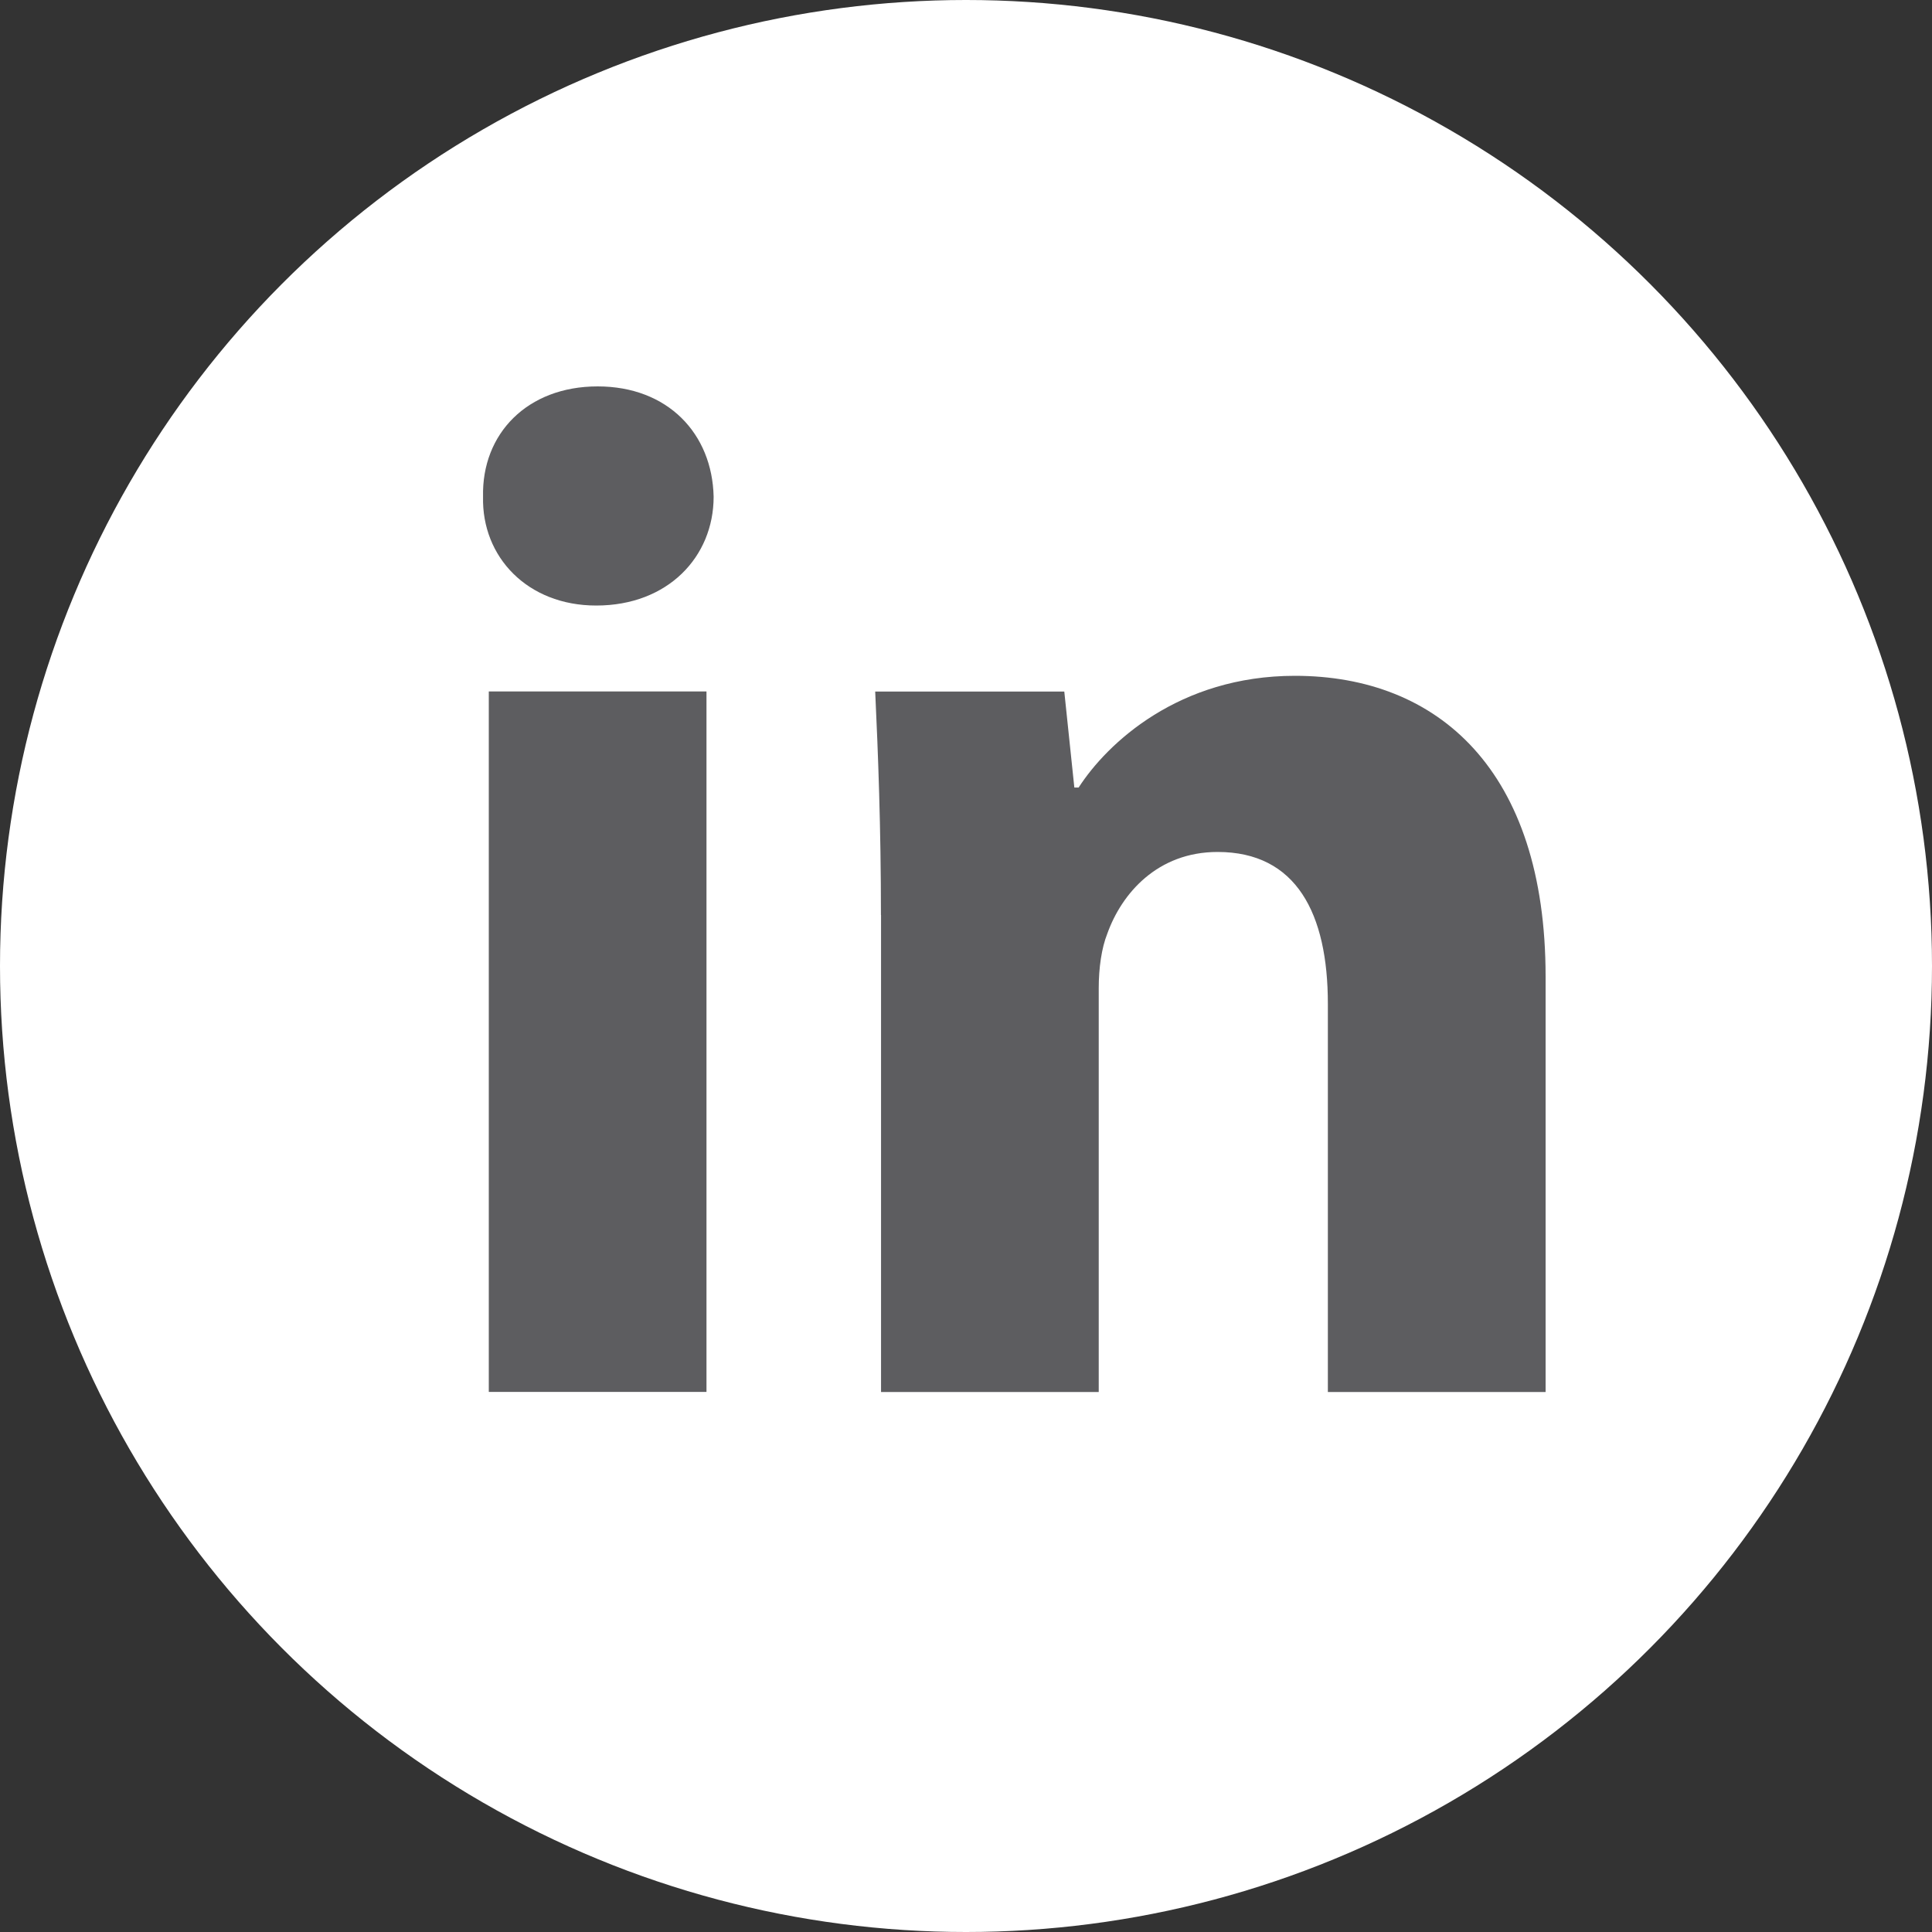 <svg width="40" height="40" viewBox="0 0 40 40" fill="none" xmlns="http://www.w3.org/2000/svg">
<rect x="0" y="0" width="40" height="40" fill="#333333" stroke="none"/>
<g clip-path="url(#clip0_1260_14025)">
<circle cx="20" cy="20" r="20" fill="white"/>
<path fill-rule="evenodd" clip-rule="evenodd" d="M14.775 10.284C14.775 11.529 13.827 12.537 12.344 12.537C10.919 12.537 9.971 11.529 10.001 10.284C9.971 8.978 10.919 8 12.373 8C13.827 8 14.746 8.978 14.775 10.284ZM10.12 28.819V14.316H14.627V28.818H10.12V28.819Z" fill="#5D5D60"/>
<path fill-rule="evenodd" clip-rule="evenodd" d="M18.239 18.944C18.239 17.135 18.18 15.593 18.12 14.318H22.035L22.243 16.305H22.332C22.925 15.385 24.408 13.992 26.81 13.992C29.775 13.992 32 15.95 32 20.219V28.82H27.492V20.783C27.492 18.914 26.84 17.639 25.209 17.639C23.963 17.639 23.222 18.5 22.926 19.329C22.807 19.626 22.748 20.041 22.748 20.457V28.82H18.241V18.944H18.239Z" fill="#5D5D60"/>
</g>
<defs>
<clipPath id="clip0_1260_14025">
<rect width="40" height="40" fill="white"/>
</clipPath>
</defs>
</svg>

